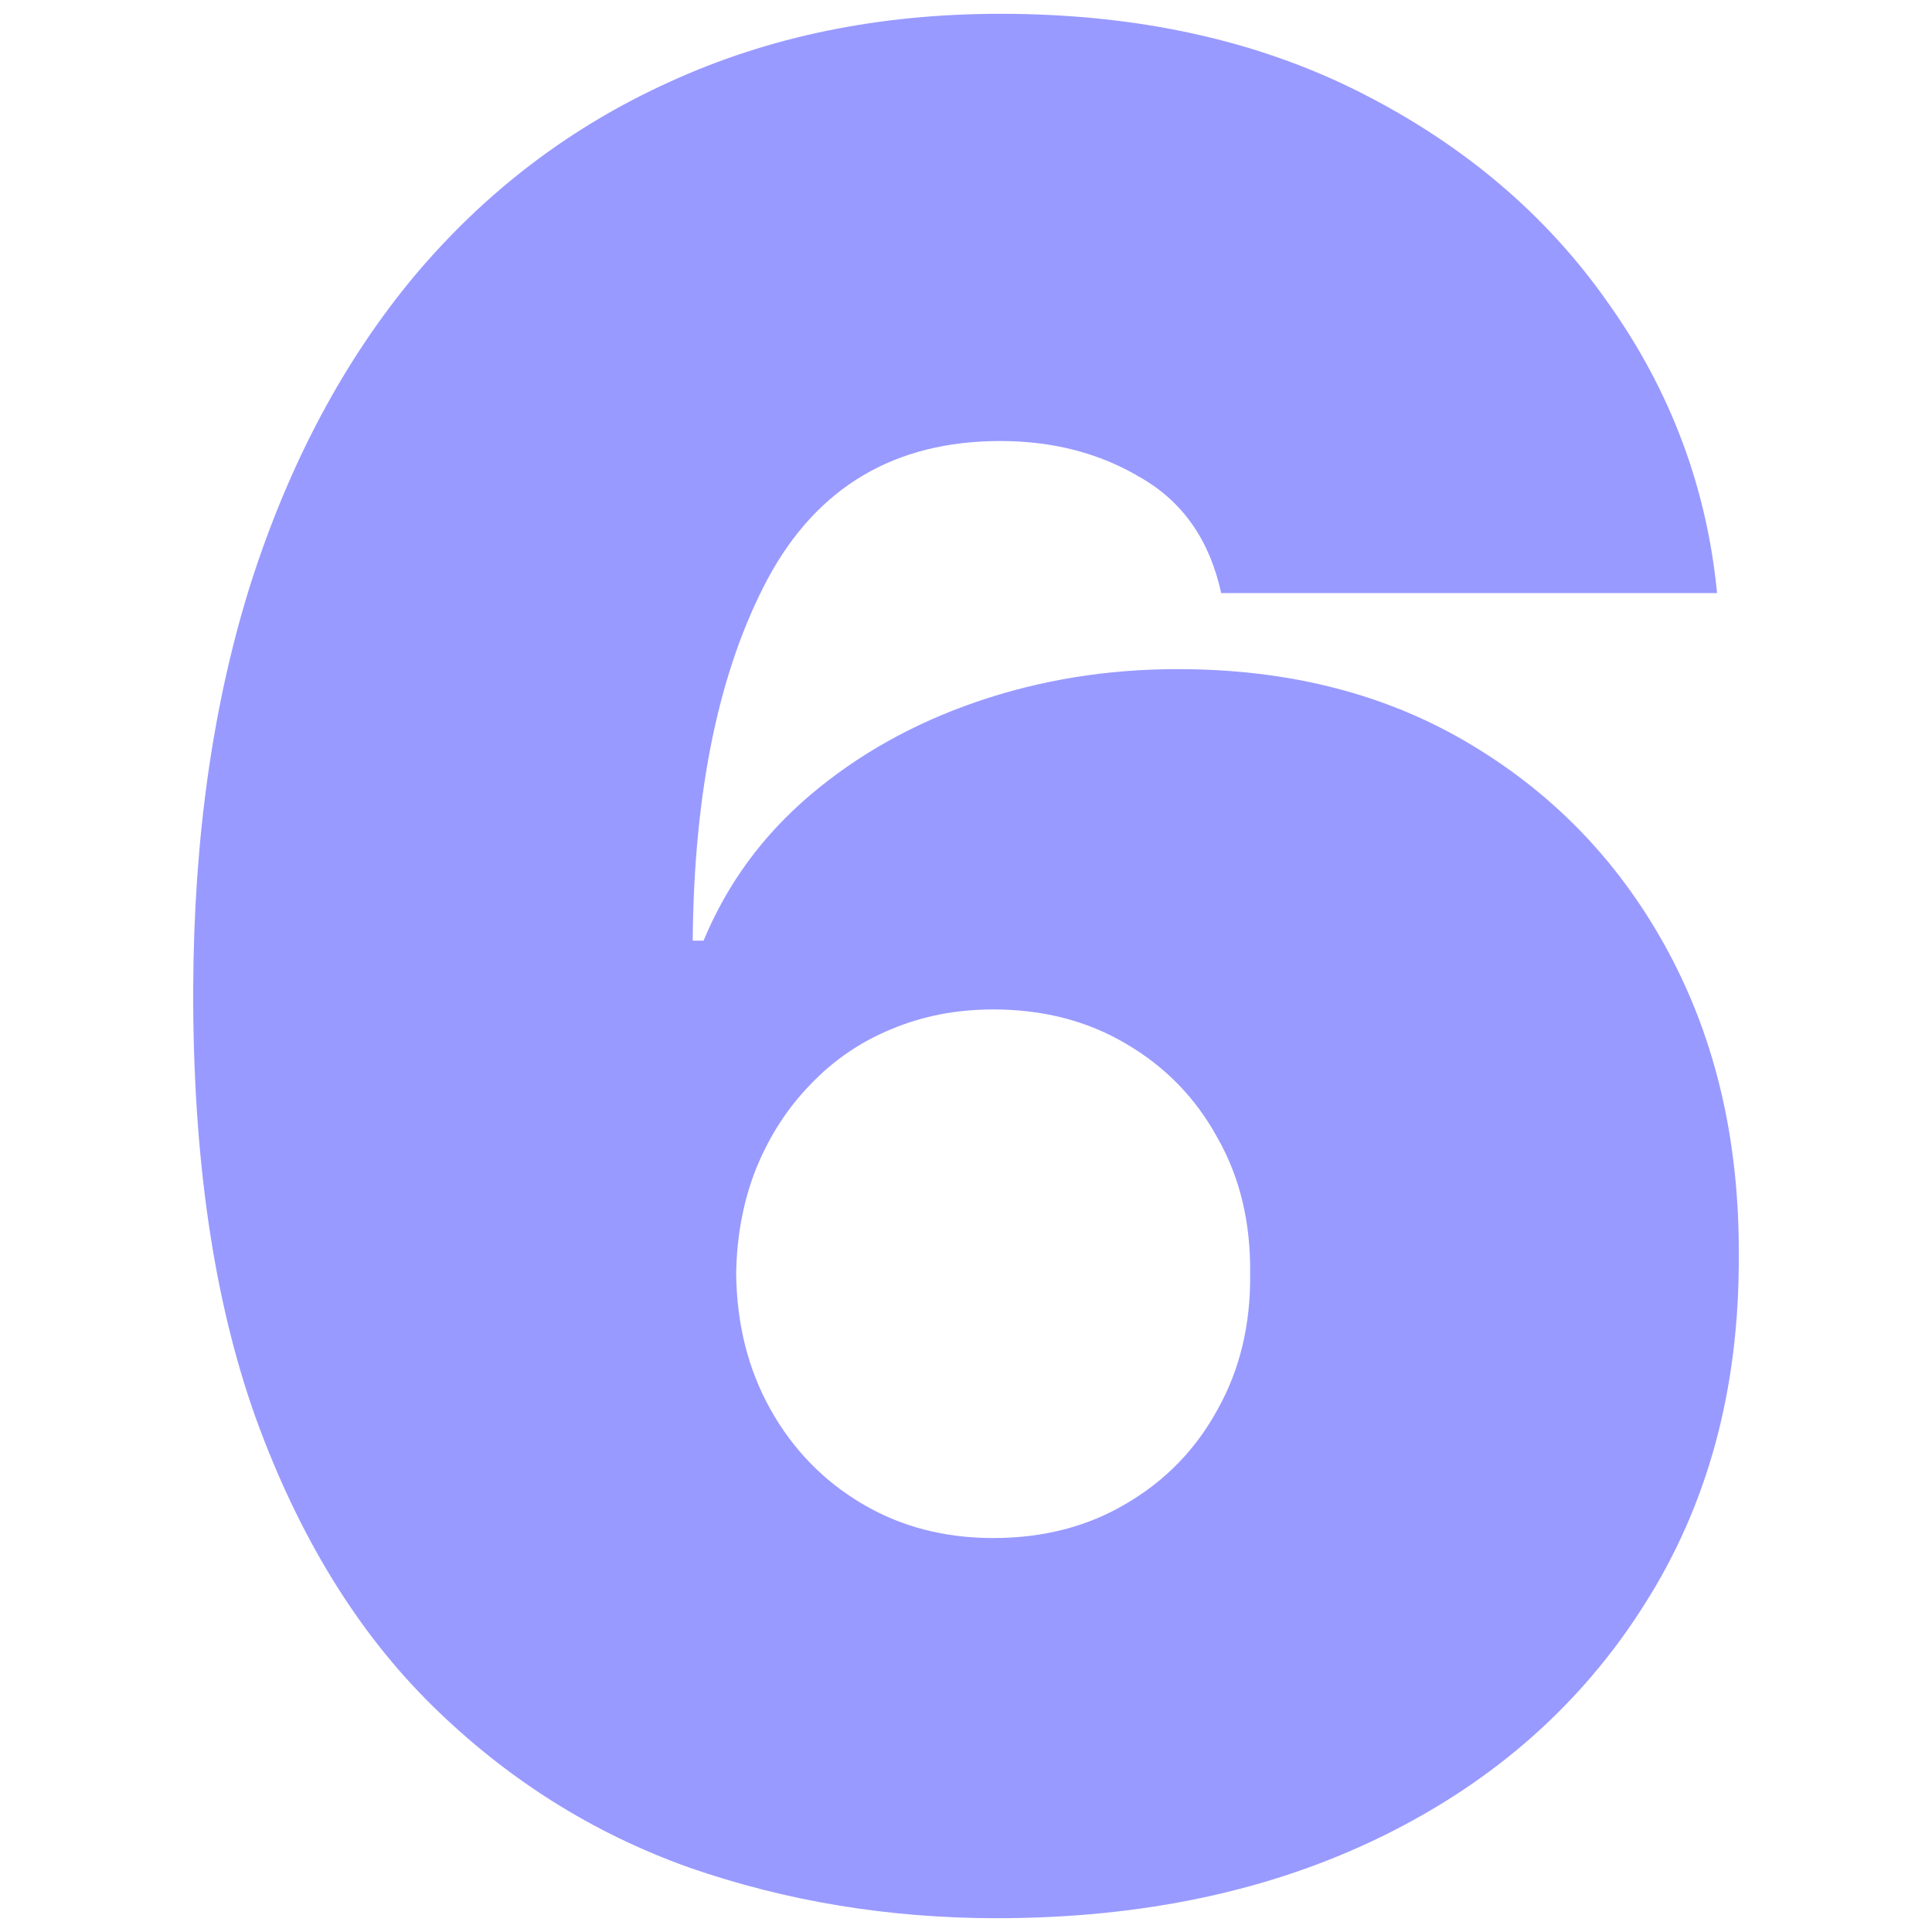 <svg width="140" height="140" viewBox="0 0 140 140" fill="none" xmlns="http://www.w3.org/2000/svg">
<path d="M72.23 139C64.404 139 56.973 137.776 49.935 135.327C42.94 132.835 36.733 128.921 31.312 123.587C25.891 118.252 21.629 111.299 18.525 102.729C15.465 94.159 13.957 83.774 14.001 71.574C14.045 60.686 15.444 50.892 18.198 42.19C20.995 33.489 24.952 26.077 30.066 19.955C35.225 13.834 41.389 9.155 48.558 5.919C55.727 2.64 63.705 1 72.492 1C82.371 1 91.071 2.902 98.59 6.706C106.109 10.511 112.098 15.605 116.557 21.989C121.059 28.329 123.682 35.325 124.425 42.977H88.492C87.661 39.173 85.737 36.396 82.721 34.647C79.749 32.855 76.339 31.958 72.492 31.958C64.842 31.958 59.224 35.281 55.64 41.928C52.099 48.574 50.285 57.319 50.197 68.163H50.984C52.689 64.053 55.268 60.533 58.721 57.604C62.175 54.674 66.197 52.422 70.787 50.848C75.377 49.274 80.229 48.487 85.344 48.487C93.475 48.487 100.579 50.323 106.655 53.996C112.775 57.669 117.54 62.698 120.95 69.082C124.36 75.466 126.043 82.768 125.999 90.989C126.043 100.608 123.77 109.026 119.18 116.24C114.633 123.455 108.316 129.052 100.229 133.031C92.142 137.01 82.809 139 72.23 139ZM71.967 111.452C75.596 111.452 78.809 110.622 81.606 108.96C84.448 107.298 86.656 105.025 88.229 102.139C89.847 99.253 90.634 95.973 90.59 92.3C90.634 88.584 89.847 85.304 88.229 82.462C86.656 79.576 84.448 77.302 81.606 75.641C78.809 73.979 75.596 73.148 71.967 73.148C69.301 73.148 66.831 73.629 64.558 74.591C62.328 75.51 60.383 76.843 58.721 78.592C57.06 80.297 55.749 82.331 54.787 84.692C53.869 87.01 53.388 89.546 53.345 92.3C53.388 95.973 54.219 99.253 55.836 102.139C57.454 105.025 59.661 107.298 62.459 108.96C65.257 110.622 68.426 111.452 71.967 111.452Z" fill="#999AFF"/>
</svg>

